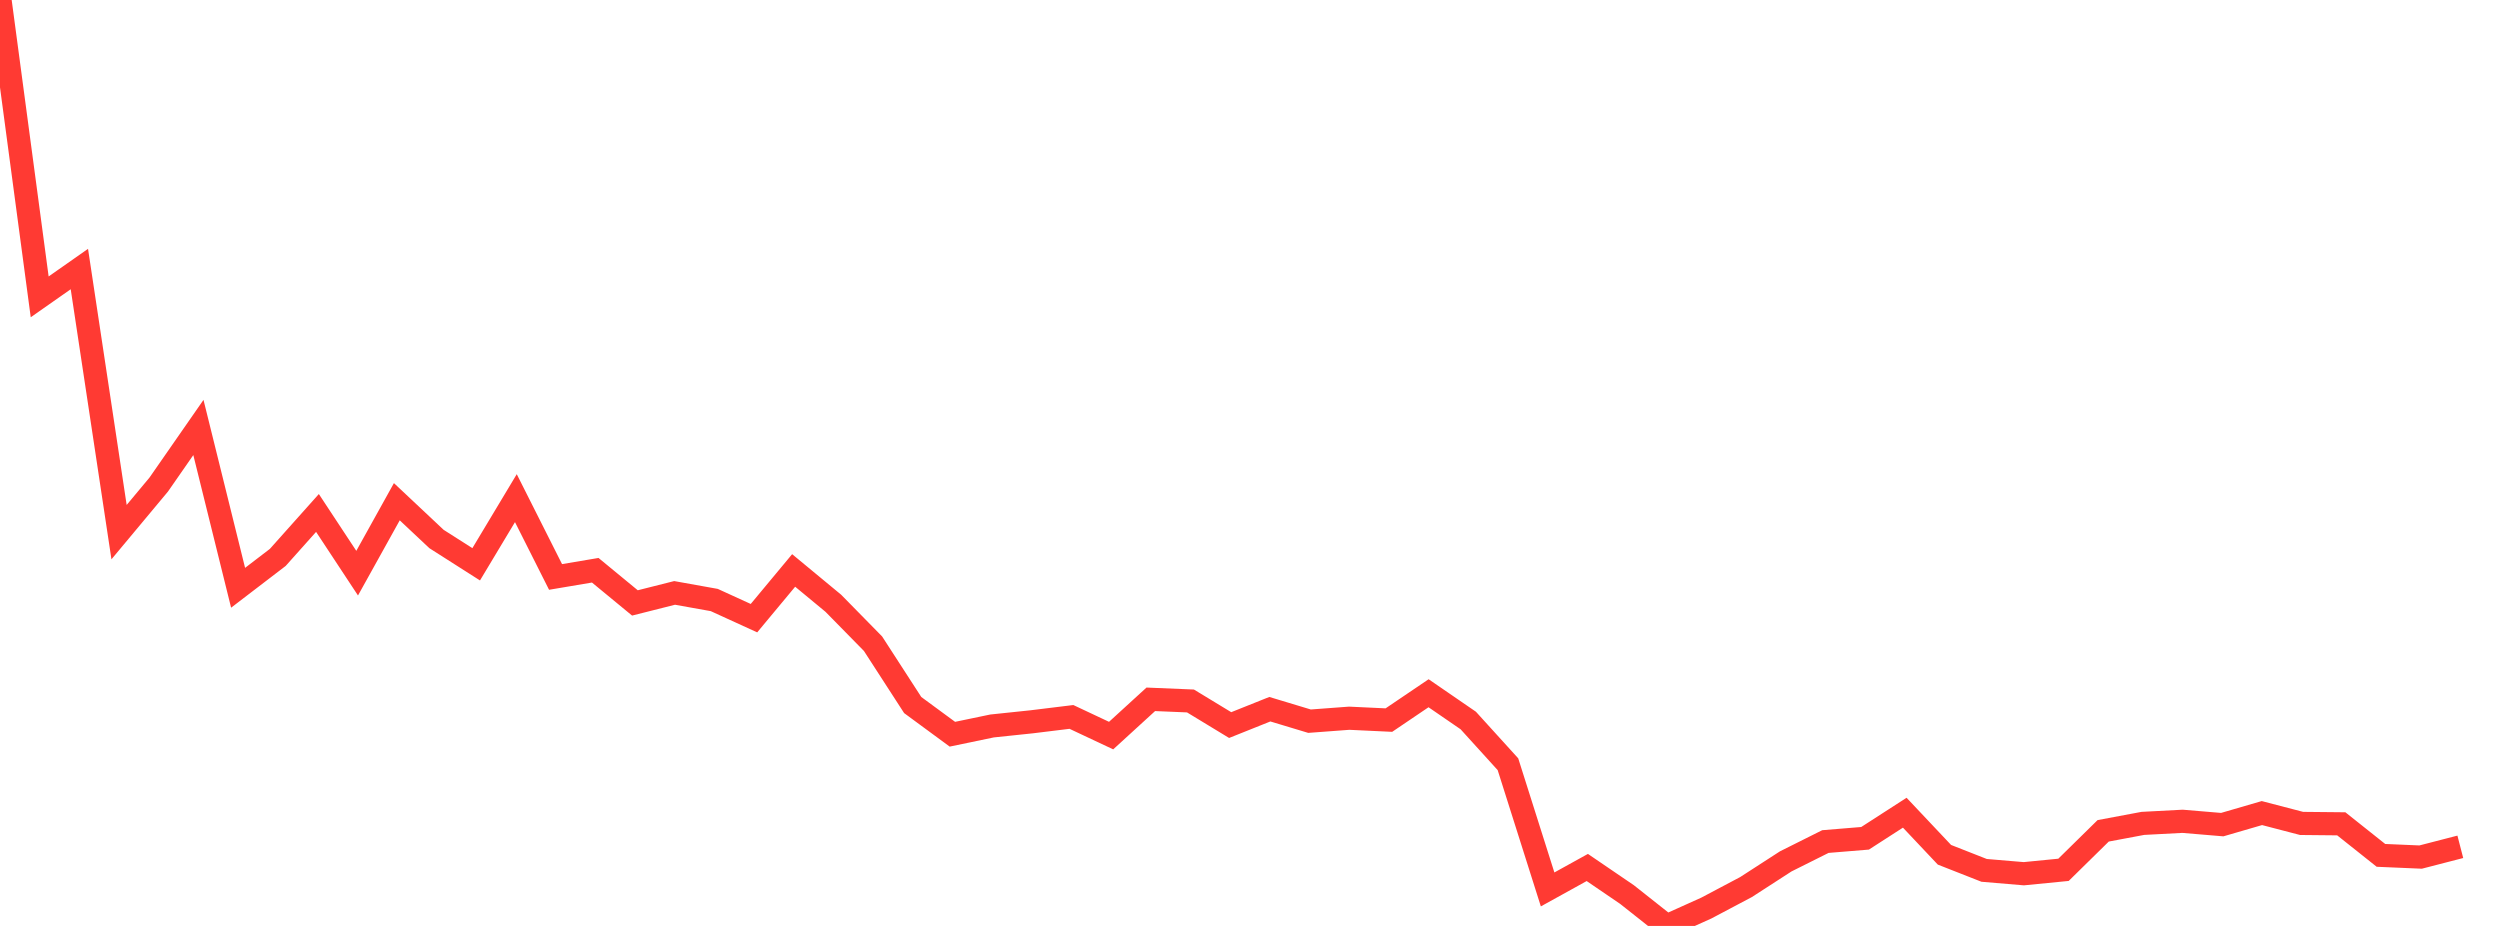 <?xml version="1.0" standalone="no"?>
<!DOCTYPE svg PUBLIC "-//W3C//DTD SVG 1.1//EN" "http://www.w3.org/Graphics/SVG/1.1/DTD/svg11.dtd">

<svg width="135" height="50" viewBox="0 0 135 50" preserveAspectRatio="none" 
  xmlns="http://www.w3.org/2000/svg"
  xmlns:xlink="http://www.w3.org/1999/xlink">


<polyline points="0.0, 0.0 2.143, 16.03 4.286, 14.528 6.429, 28.735 8.571, 26.167 10.714, 23.084 12.857, 31.74 15.0, 30.1 17.143, 27.7 19.286, 30.951 21.429, 27.093 23.571, 29.106 25.714, 30.472 27.857, 26.9 30.0, 31.155 32.143, 30.793 34.286, 32.558 36.429, 32.017 38.571, 32.401 40.714, 33.381 42.857, 30.804 45.0, 32.577 47.143, 34.76 49.286, 38.072 51.429, 39.648 53.571, 39.202 55.714, 38.977 57.857, 38.714 60.0, 39.722 62.143, 37.763 64.286, 37.852 66.429, 39.154 68.571, 38.297 70.714, 38.944 72.857, 38.784 75.0, 38.885 77.143, 37.435 79.286, 38.907 81.429, 41.268 83.571, 48.029 85.714, 46.844 87.857, 48.305 90.0, 50.0 92.143, 49.035 94.286, 47.901 96.429, 46.515 98.571, 45.444 100.714, 45.268 102.857, 43.886 105.0, 46.158 107.143, 47 109.286, 47.181 111.429, 46.97 113.571, 44.865 115.714, 44.463 117.857, 44.35 120.0, 44.53 122.143, 43.906 124.286, 44.465 126.429, 44.486 128.571, 46.19 130.714, 46.282 132.857, 45.728" fill="none" stroke="#ff3a33" stroke-width="1.25"/>

</svg>